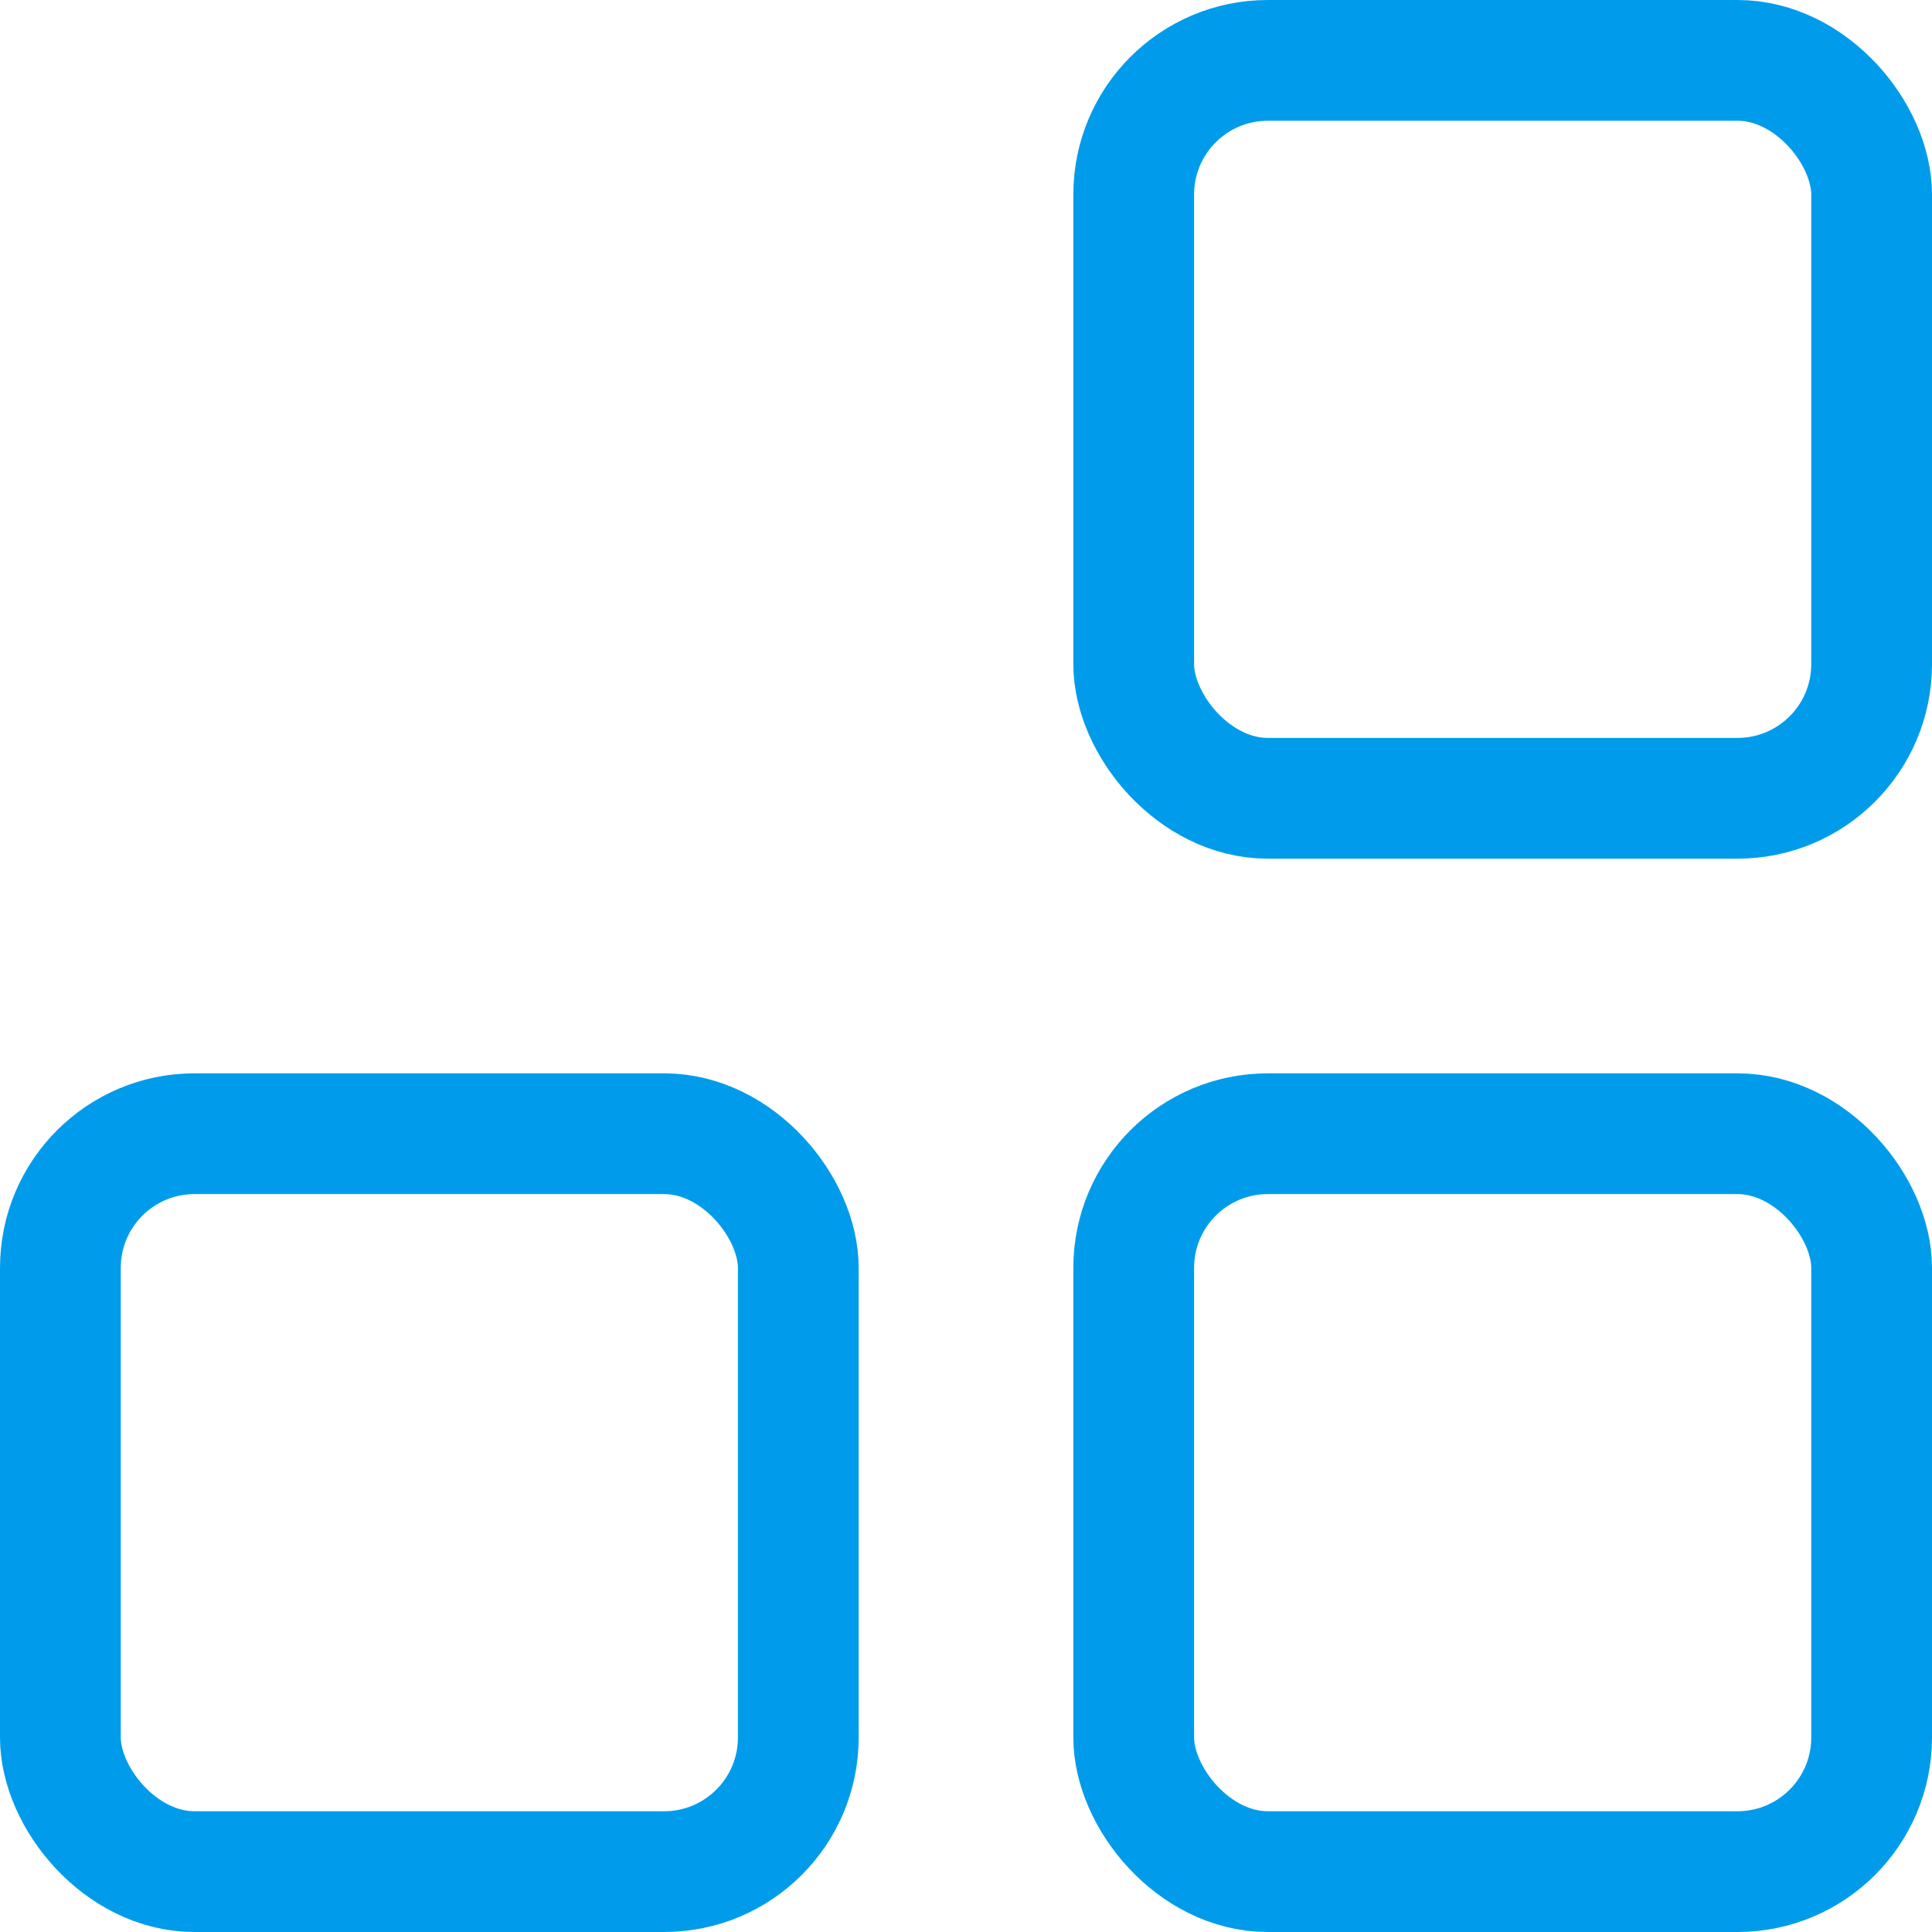 <?xml version="1.0" encoding="UTF-8"?> <svg xmlns="http://www.w3.org/2000/svg" width="72" height="72" viewBox="0 0 72 72"><g fill="none" fill-rule="evenodd"><g stroke="#009ceb" stroke-width="4.5"><g transform="translate(-375 -1613) translate(375 1613)"><rect width="27.5" height="27.5" x="2.25" y="42.25" rx="5"></rect><rect width="27.5" height="27.5" x="42.25" y="42.25" rx="5"></rect><rect width="27.5" height="27.5" x="42.25" y="2.25" rx="5"></rect></g></g></g></svg> 